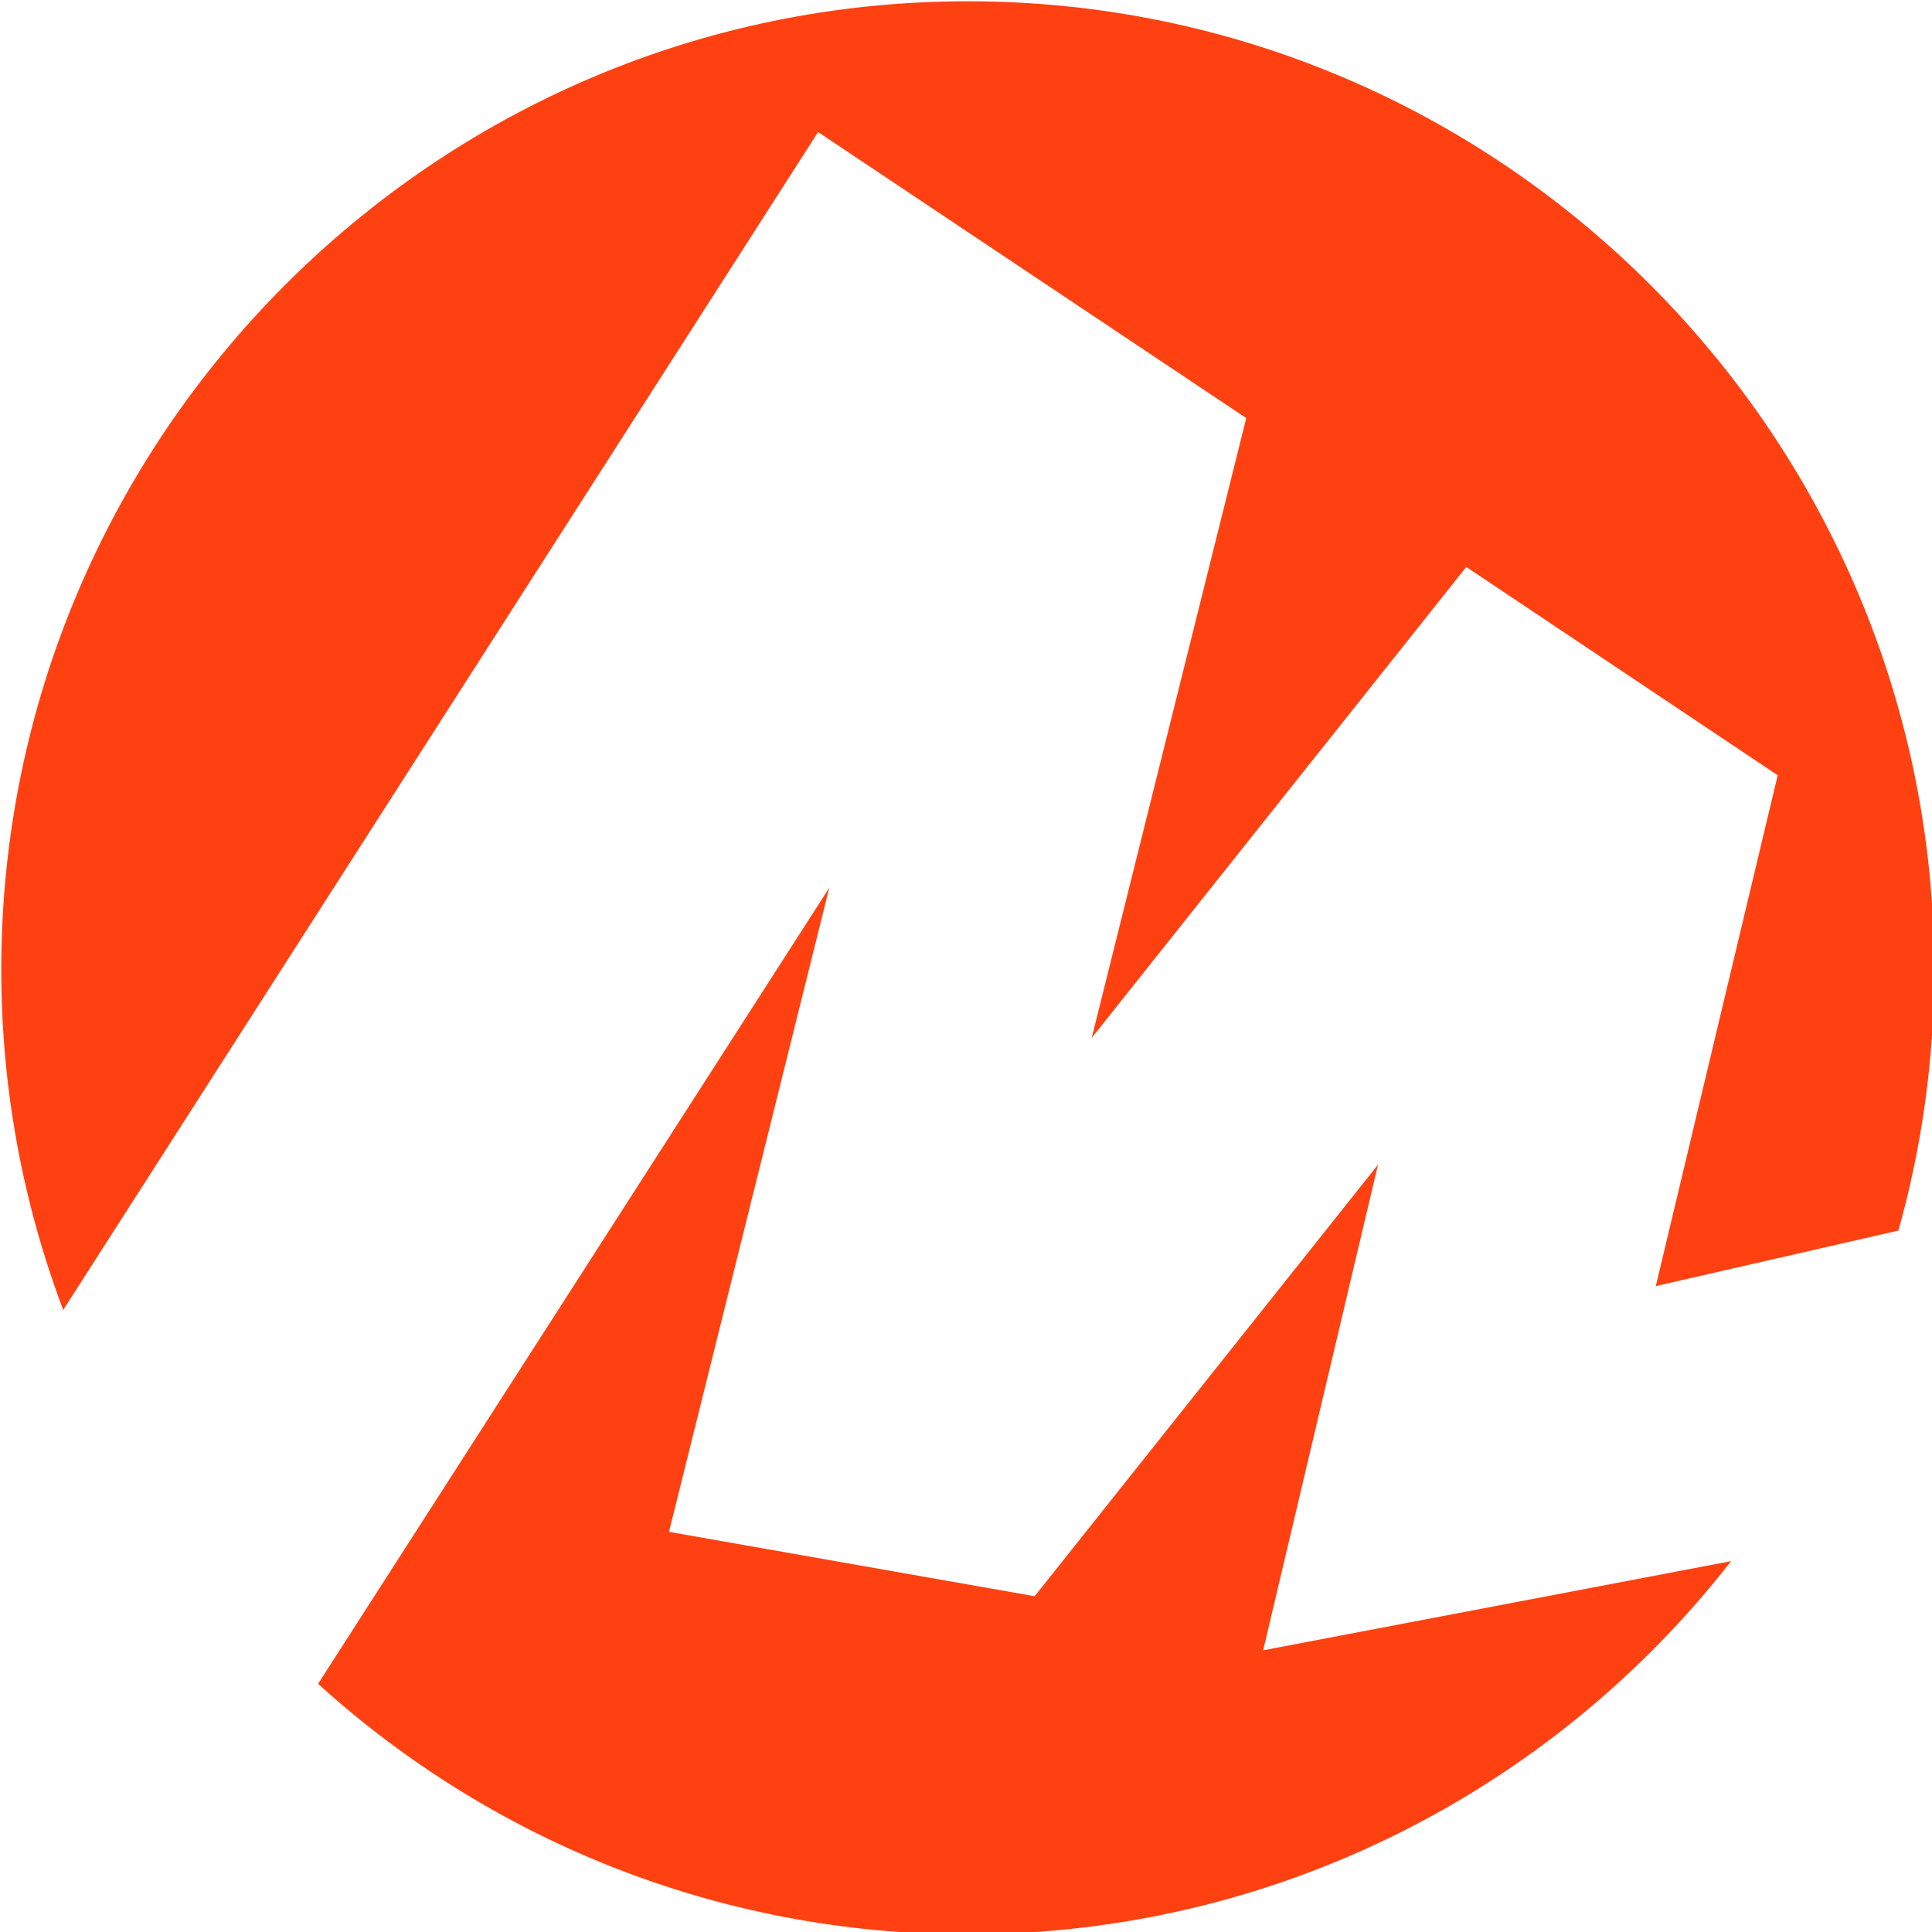 <svg width="50" height="50" viewBox="0 0 50 50" fill="none" xmlns="http://www.w3.org/2000/svg">
<g clip-path="url(#clip0_158_318)">
<path d="M32.691 42.709L35.663 30.142L26.777 41.31L17.314 39.644L21.462 22.975L8.232 43.577C12.675 47.607 18.575 50.061 25.044 50.061C33.071 50.061 40.222 46.28 44.801 40.402L32.689 42.71L32.691 42.709Z" fill="#FF4112"/>
<path d="M21.172 3.418L32.253 10.82L28.253 26.862L37.947 14.673L46.007 20.064L42.852 33.284L49.131 31.847C49.734 29.699 50.058 27.433 50.058 25.091C50.058 11.293 38.844 0.033 25.046 0.033C11.247 0.033 0.033 11.293 0.033 25.091C0.033 28.193 0.601 31.161 1.636 33.901L21.172 3.418Z" fill="#FF4112"/>
</g>
<defs>
<clipPath id="clip0_158_318">
<rect width="50" height="50" fill="white"/>
</clipPath>
</defs>
</svg>
